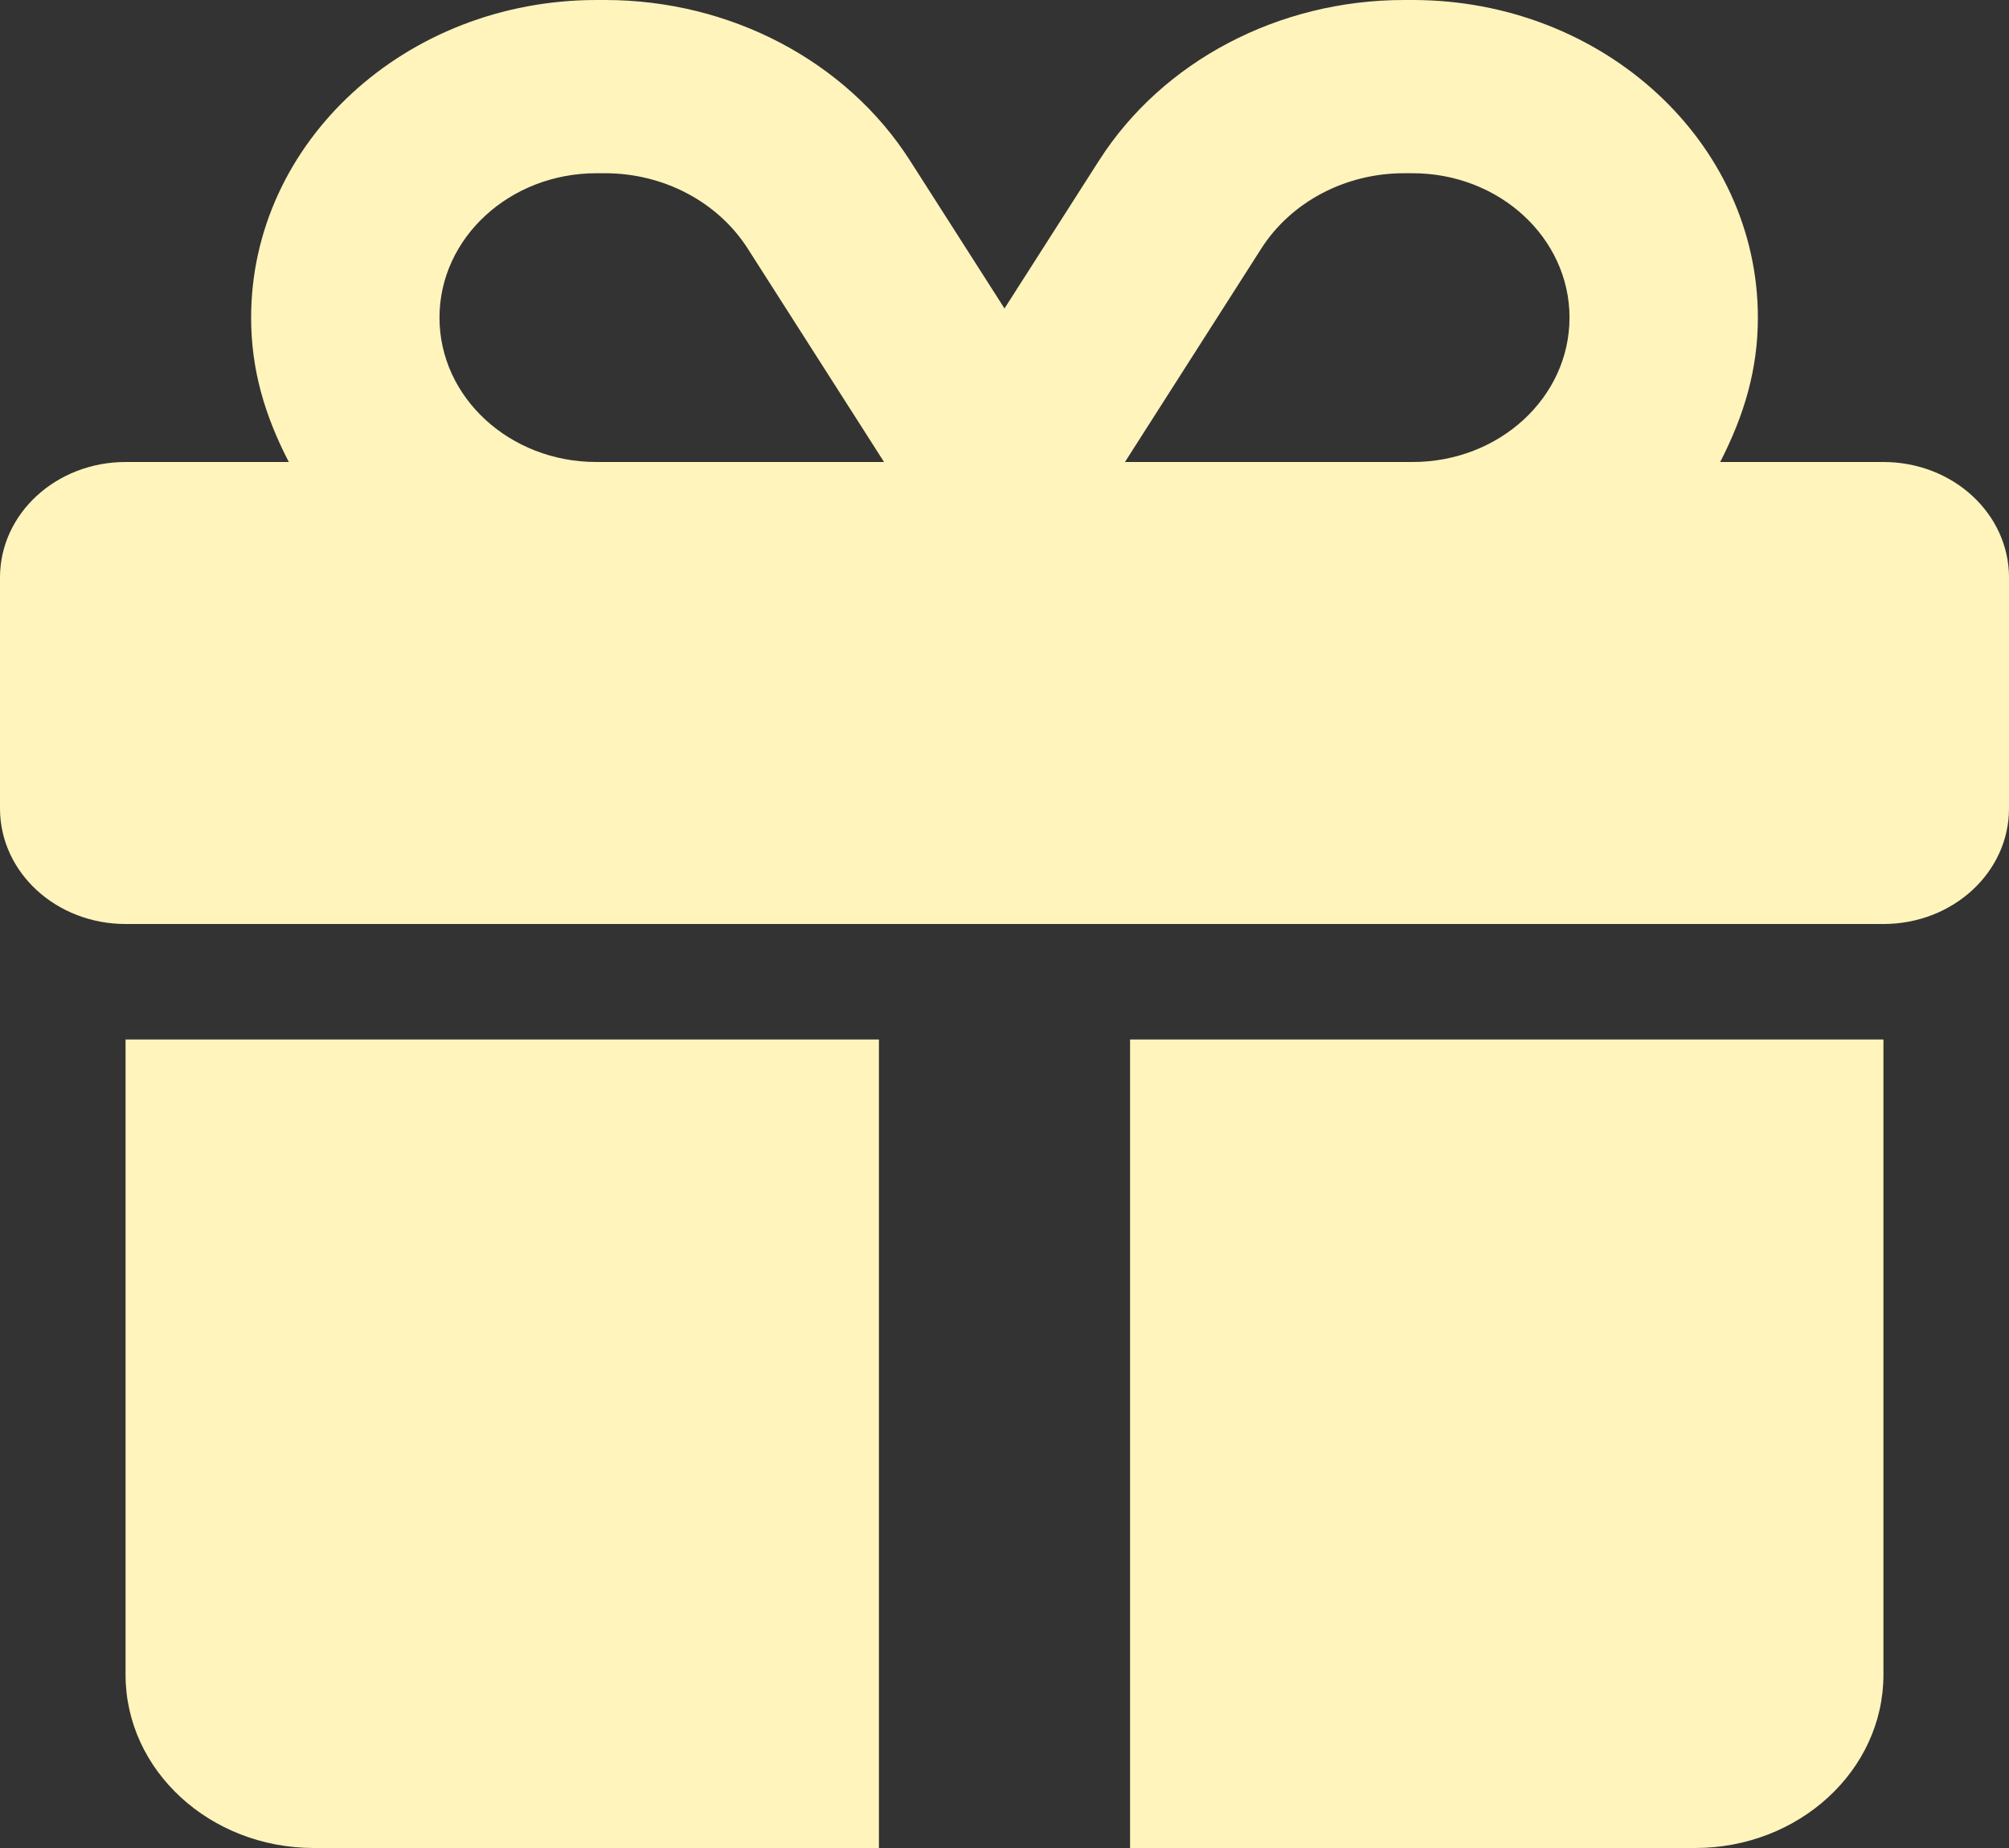 <svg width="50" height="46" viewBox="0 0 50 46" fill="none" xmlns="http://www.w3.org/2000/svg">
<rect x="0" y="0" width="50" height="46" fill="#333333" stroke="none"/>
<path d="M14.844 0H15.059C18.174 0 21.064 1.519 22.646 3.994L25 7.678L27.354 3.994C28.936 1.519 31.826 0 34.941 0H35.156C39.902 0 43.75 3.54 43.75 7.906C43.75 9.2 43.408 10.341 42.812 11.5H46.875C48.603 11.5 50 12.785 50 14.375V20.125C50 21.715 48.603 23 46.875 23H3.125C1.399 23 0 21.715 0 20.125V14.375C0 12.785 1.399 11.5 3.125 11.5H7.188C6.588 10.341 6.25 9.2 6.25 7.906C6.25 3.54 10.098 0 14.844 0ZM18.604 6.179C17.861 5.023 16.514 4.312 15.059 4.312H14.844C12.685 4.312 10.938 5.922 10.938 7.906C10.938 9.892 12.685 11.5 14.844 11.5H22.002L18.604 6.179ZM35.156 4.312H34.941C33.486 4.312 32.139 5.023 31.396 6.179L27.998 11.5H35.156C37.315 11.5 39.062 9.892 39.062 7.906C39.062 5.922 37.315 4.312 35.156 4.312ZM3.125 25.875H21.875V46H7.812C5.224 46 3.125 44.068 3.125 41.688V25.875ZM28.125 46V25.875H46.875V41.688C46.875 44.068 44.775 46 42.188 46H28.125Z" fill="#FFF4BC"/>
</svg>

